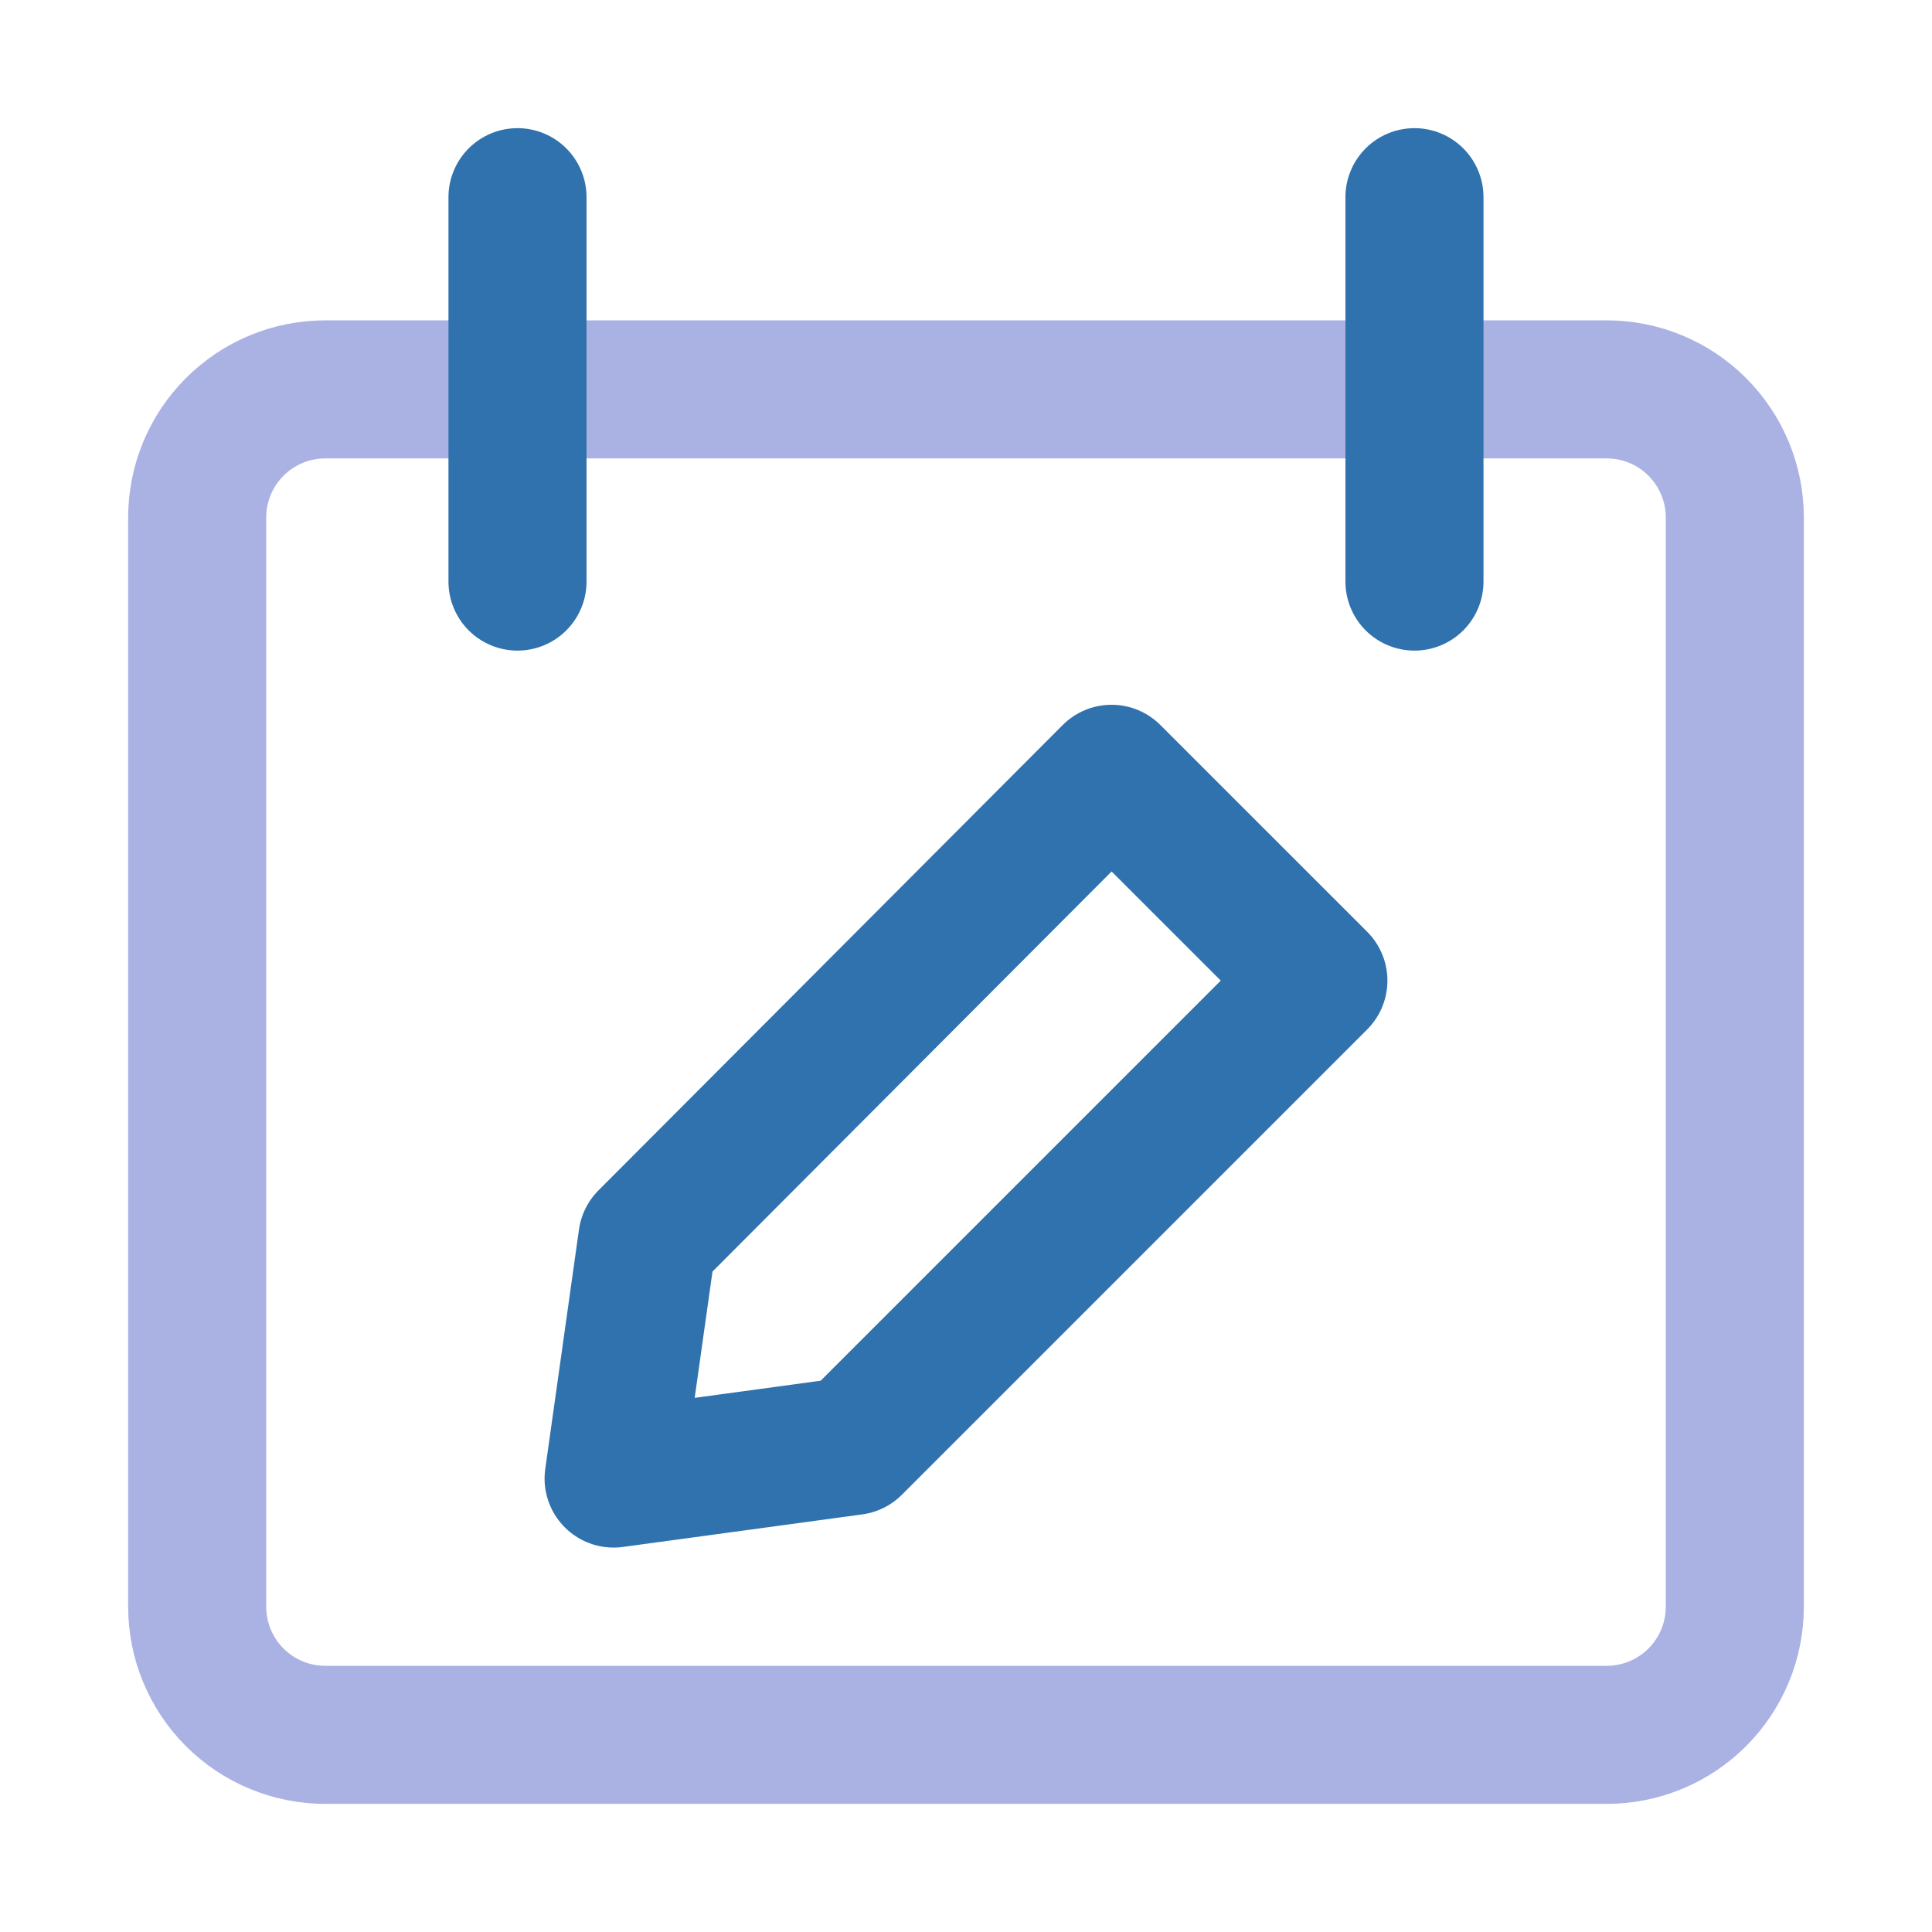 <svg width="48" height="48" viewBox="0 0 48 48" fill="none" xmlns="http://www.w3.org/2000/svg">
<path d="M32.755 24.363L21.193 35.925L15.245 36.734L16.083 30.786L27.616 19.225L32.755 24.363Z" stroke="#2F72AE" stroke-width="3.43" stroke-linecap="round" stroke-linejoin="round"/>
<path d="M8.082 9.674C7.238 9.674 6.428 10.009 5.831 10.607C5.234 11.204 4.899 12.013 4.899 12.858V39.918C4.899 40.762 5.234 41.572 5.831 42.169C6.428 42.766 7.238 43.102 8.082 43.102H39.918C40.762 43.102 41.572 42.766 42.169 42.169C42.766 41.572 43.101 40.762 43.101 39.918V12.858C43.101 12.013 42.766 11.204 42.169 10.607C41.572 10.009 40.762 9.674 39.918 9.674H8.082Z" stroke="#AAB2E4" stroke-width="3.43" stroke-linecap="round" stroke-linejoin="round"/>
<path d="M12.857 4.899V14.449" stroke="#2F72AE" stroke-width="3.43" stroke-linecap="round" stroke-linejoin="round"/>
<path d="M35.142 4.899V14.449" stroke="#2F72AE" stroke-width="3.43" stroke-linecap="round" stroke-linejoin="round"/>
</svg>
